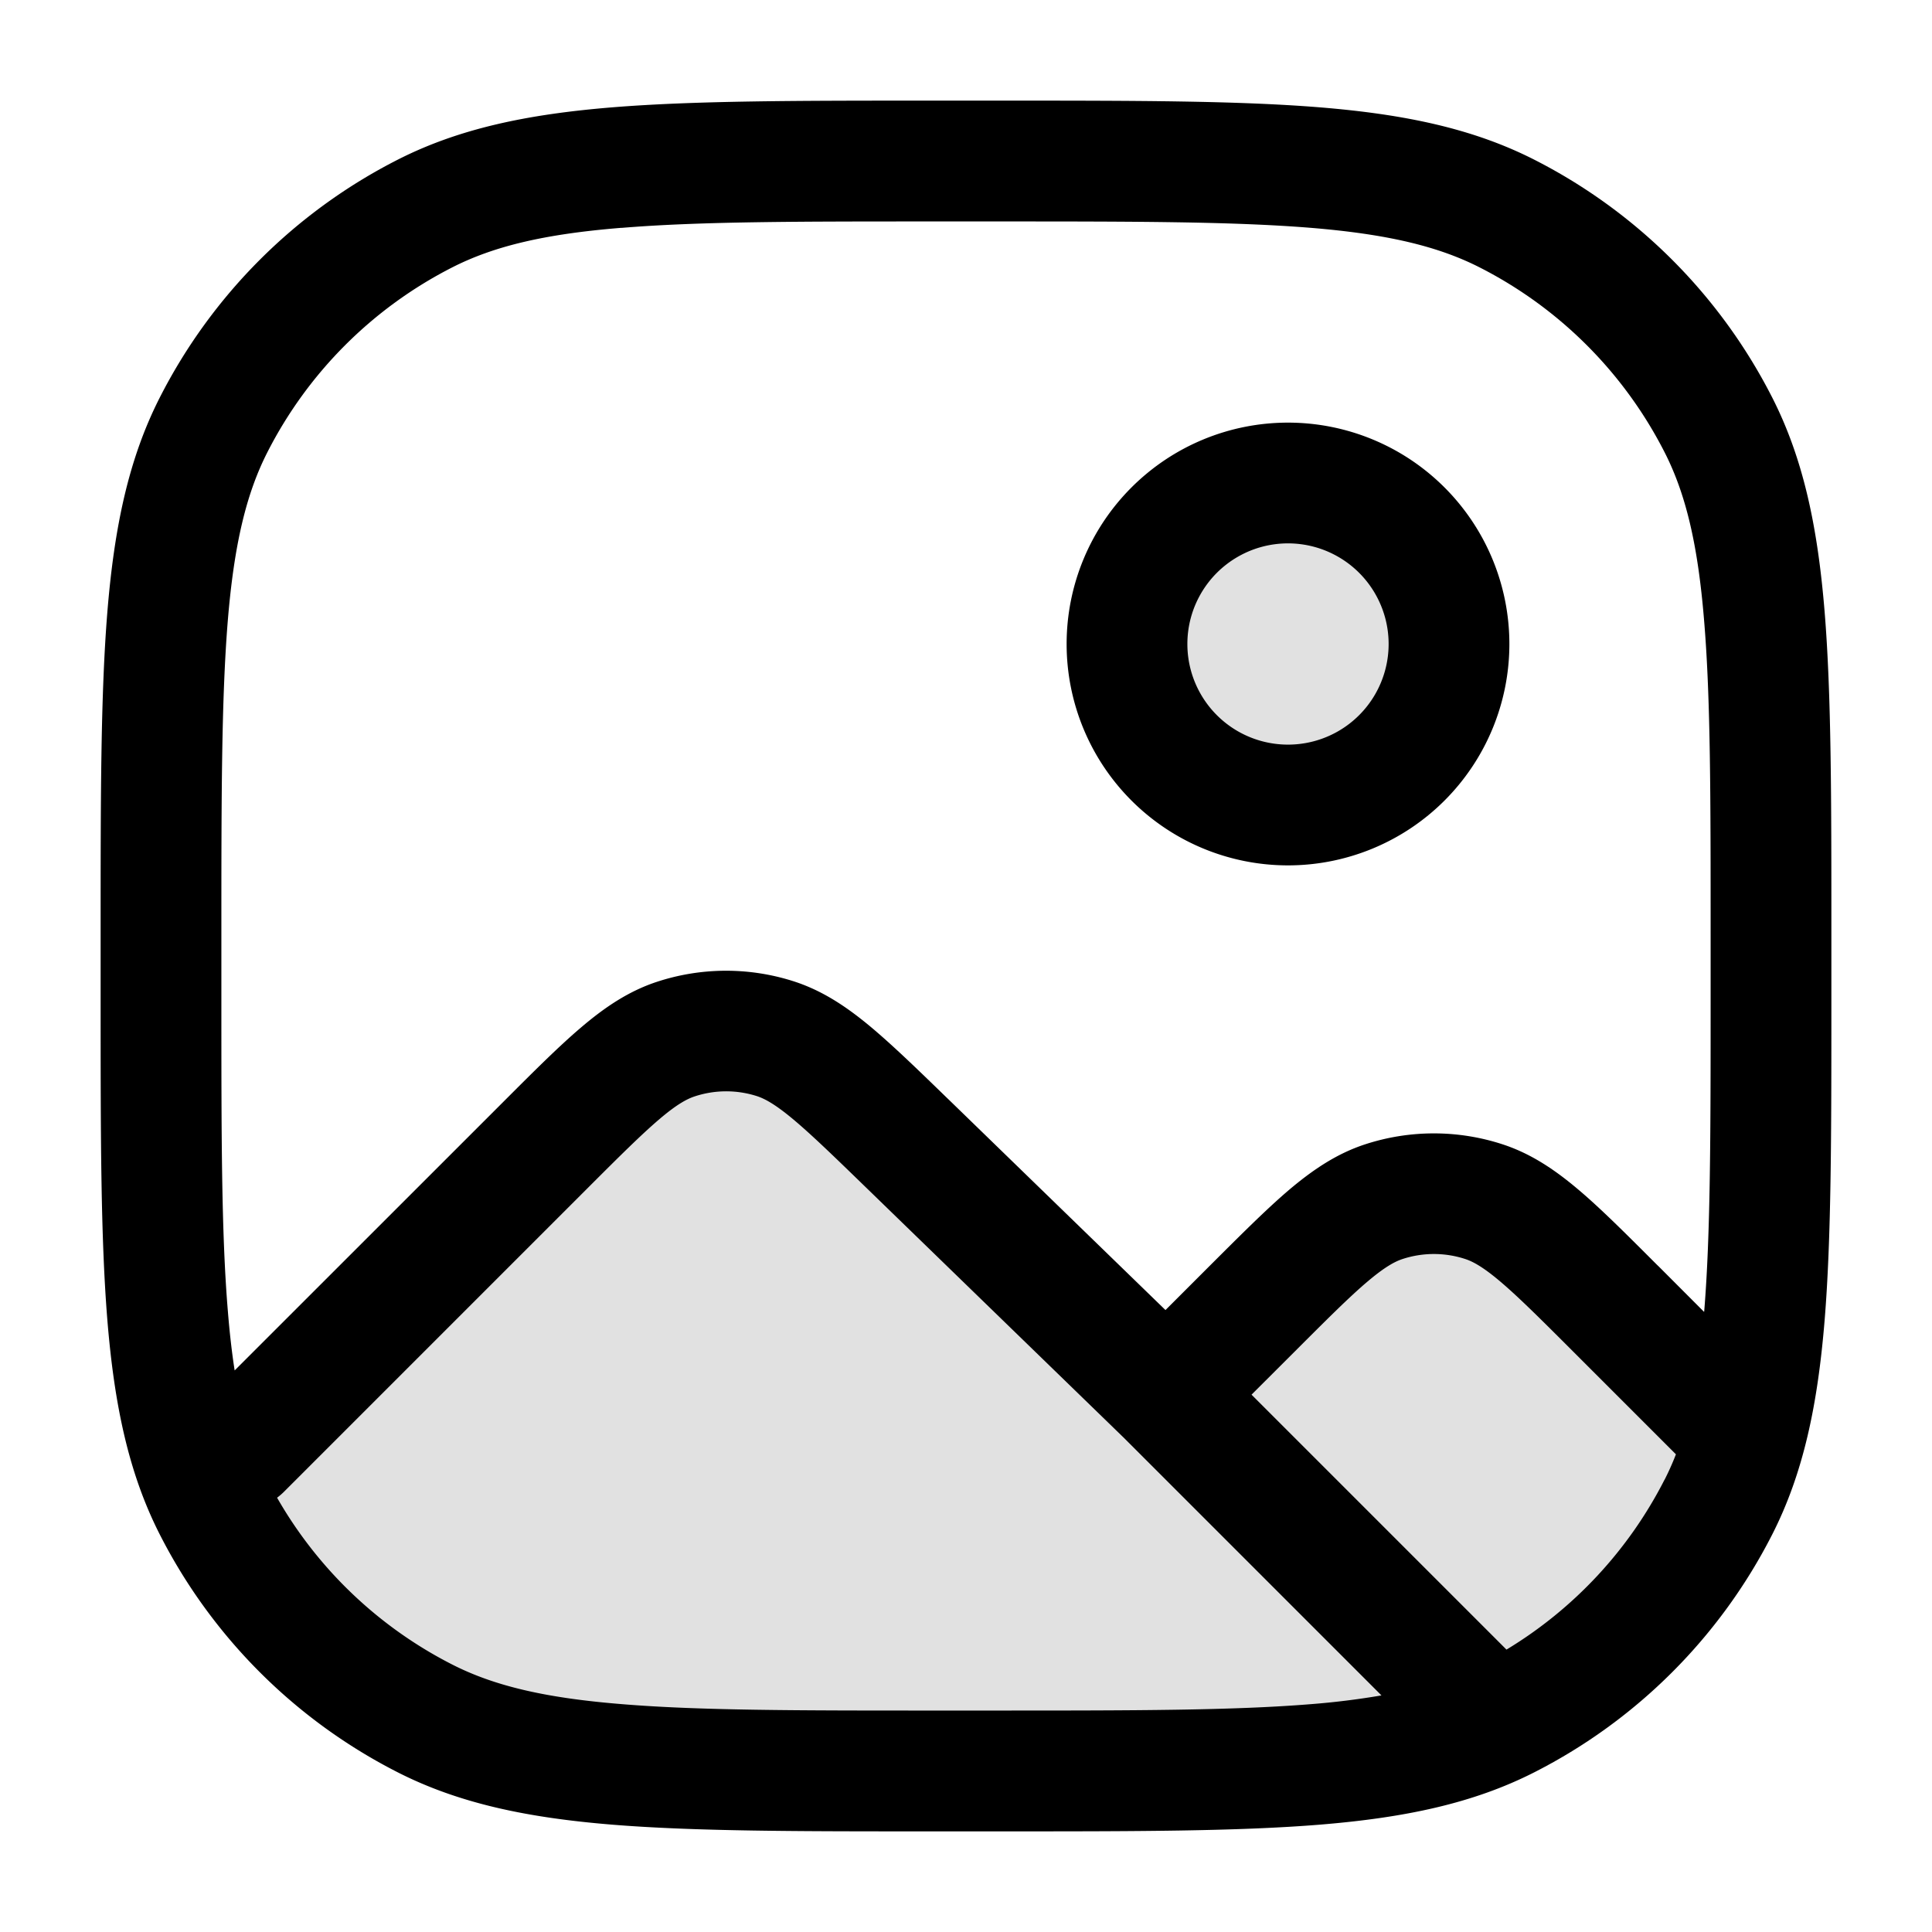 <svg xmlns="http://www.w3.org/2000/svg" width="24" height="24" fill="currentColor" viewBox="0 0 24 24">
  <path fill-rule="evenodd" d="M16 10a2 2 0 100-4 2 2 0 000 4zm-.45 6.263l-1.064 1.063-3.224-3.13c-.793-.77-1.19-1.155-1.643-1.297a2 2 0 00-1.225.01c-.451.148-.842.539-1.624 1.32l-4.236 4.237c.037.088.077.174.12.258a6 6 0 002.622 2.622C6.56 22 8.24 22 11.6 22h.8c3.234 0 4.911 0 6.177-.583a6 6 0 002.769-2.693c.136-.266.243-.55.329-.862l-1.6-1.6c-.792-.791-1.188-1.187-1.645-1.336a2 2 0 00-1.235 0c-.457.149-.853.545-1.646 1.337z" opacity=".12"/>
  <path fill-rule="evenodd" d="M11.566 1.25H12.434c1.651 0 2.937 0 3.968.084 1.047.086 1.897.262 2.662.652a6.75 6.75 0 012.95 2.95c.39.765.566 1.615.652 2.662.084 1.031.084 2.317.084 3.968V12.434c0 1.651 0 2.937-.084 3.968-.086 1.047-.262 1.897-.652 2.662a6.75 6.75 0 01-2.95 2.95c-.765.39-1.615.566-2.662.652-1.031.084-2.317.084-3.968.084H11.566c-1.651 0-2.937 0-3.968-.084-1.047-.086-1.897-.262-2.662-.652a6.75 6.75 0 01-2.95-2.95c-.39-.765-.566-1.615-.652-2.662-.084-1.031-.084-2.317-.084-3.968V11.566c0-1.651 0-2.937.084-3.968.086-1.047.262-1.897.652-2.662a6.75 6.75 0 012.95-2.95c.765-.39 1.615-.566 2.662-.652 1.031-.084 2.317-.084 3.968-.084zM7.72 2.83c-.954.077-1.585.228-2.103.492a5.25 5.25 0 00-2.295 2.295c-.264.518-.415 1.15-.493 2.103-.078.963-.079 2.187-.079 3.88v.8c0 1.692 0 2.917.08 3.88.022.273.05.52.085.744L6.24 13.7l.021-.021c.373-.373.684-.684.96-.918.287-.244.583-.447.938-.564a2.75 2.75 0 011.684-.012c.358.112.657.31.948.55.278.23.594.536.972.903l.022.021 2.693 2.615.54-.54.022-.022c.378-.377.694-.693.972-.93.291-.246.59-.451.95-.568a2.75 2.75 0 011.7 0c.36.117.66.322.95.568.28.237.594.552.972.93l.022.021.563.564.002-.016c.078-.963.079-2.188.079-3.88v-.8c0-1.693 0-2.917-.08-3.88-.077-.954-.228-1.585-.492-2.103a5.25 5.25 0 00-2.295-2.295c-.518-.264-1.15-.415-2.103-.493-.963-.078-2.188-.079-3.88-.079h-.8c-1.693 0-2.917 0-3.88.08zM5.617 20.677a5.25 5.25 0 01-2.175-2.072.753.753 0 00.088-.076l3.77-3.77c.4-.4.669-.667.892-.857.216-.184.341-.25.437-.282a1.25 1.25 0 01.766-.006c.096.03.222.095.441.276.226.187.498.45.904.844l3.22 3.126 3.201 3.201a9.605 9.605 0 01-.881.109c-.963.078-2.188.079-3.88.079h-.8c-1.693 0-2.917 0-3.88-.08-.954-.077-1.585-.228-2.103-.492zm15.06-2.295a5.25 5.25 0 01-1.963 2.11l-3.167-3.167.533-.532c.405-.405.677-.677.903-.869.22-.187.347-.254.443-.285a1.25 1.25 0 01.773 0c.096.031.223.098.443.285.226.192.498.463.903.868l1.274 1.274a3.43 3.43 0 01-.141.316zM14.75 8a1.25 1.25 0 112.5 0 1.25 1.25 0 01-2.5 0zM16 5.25a2.75 2.75 0 100 5.5 2.75 2.75 0 000-5.5z"/>
</svg>
